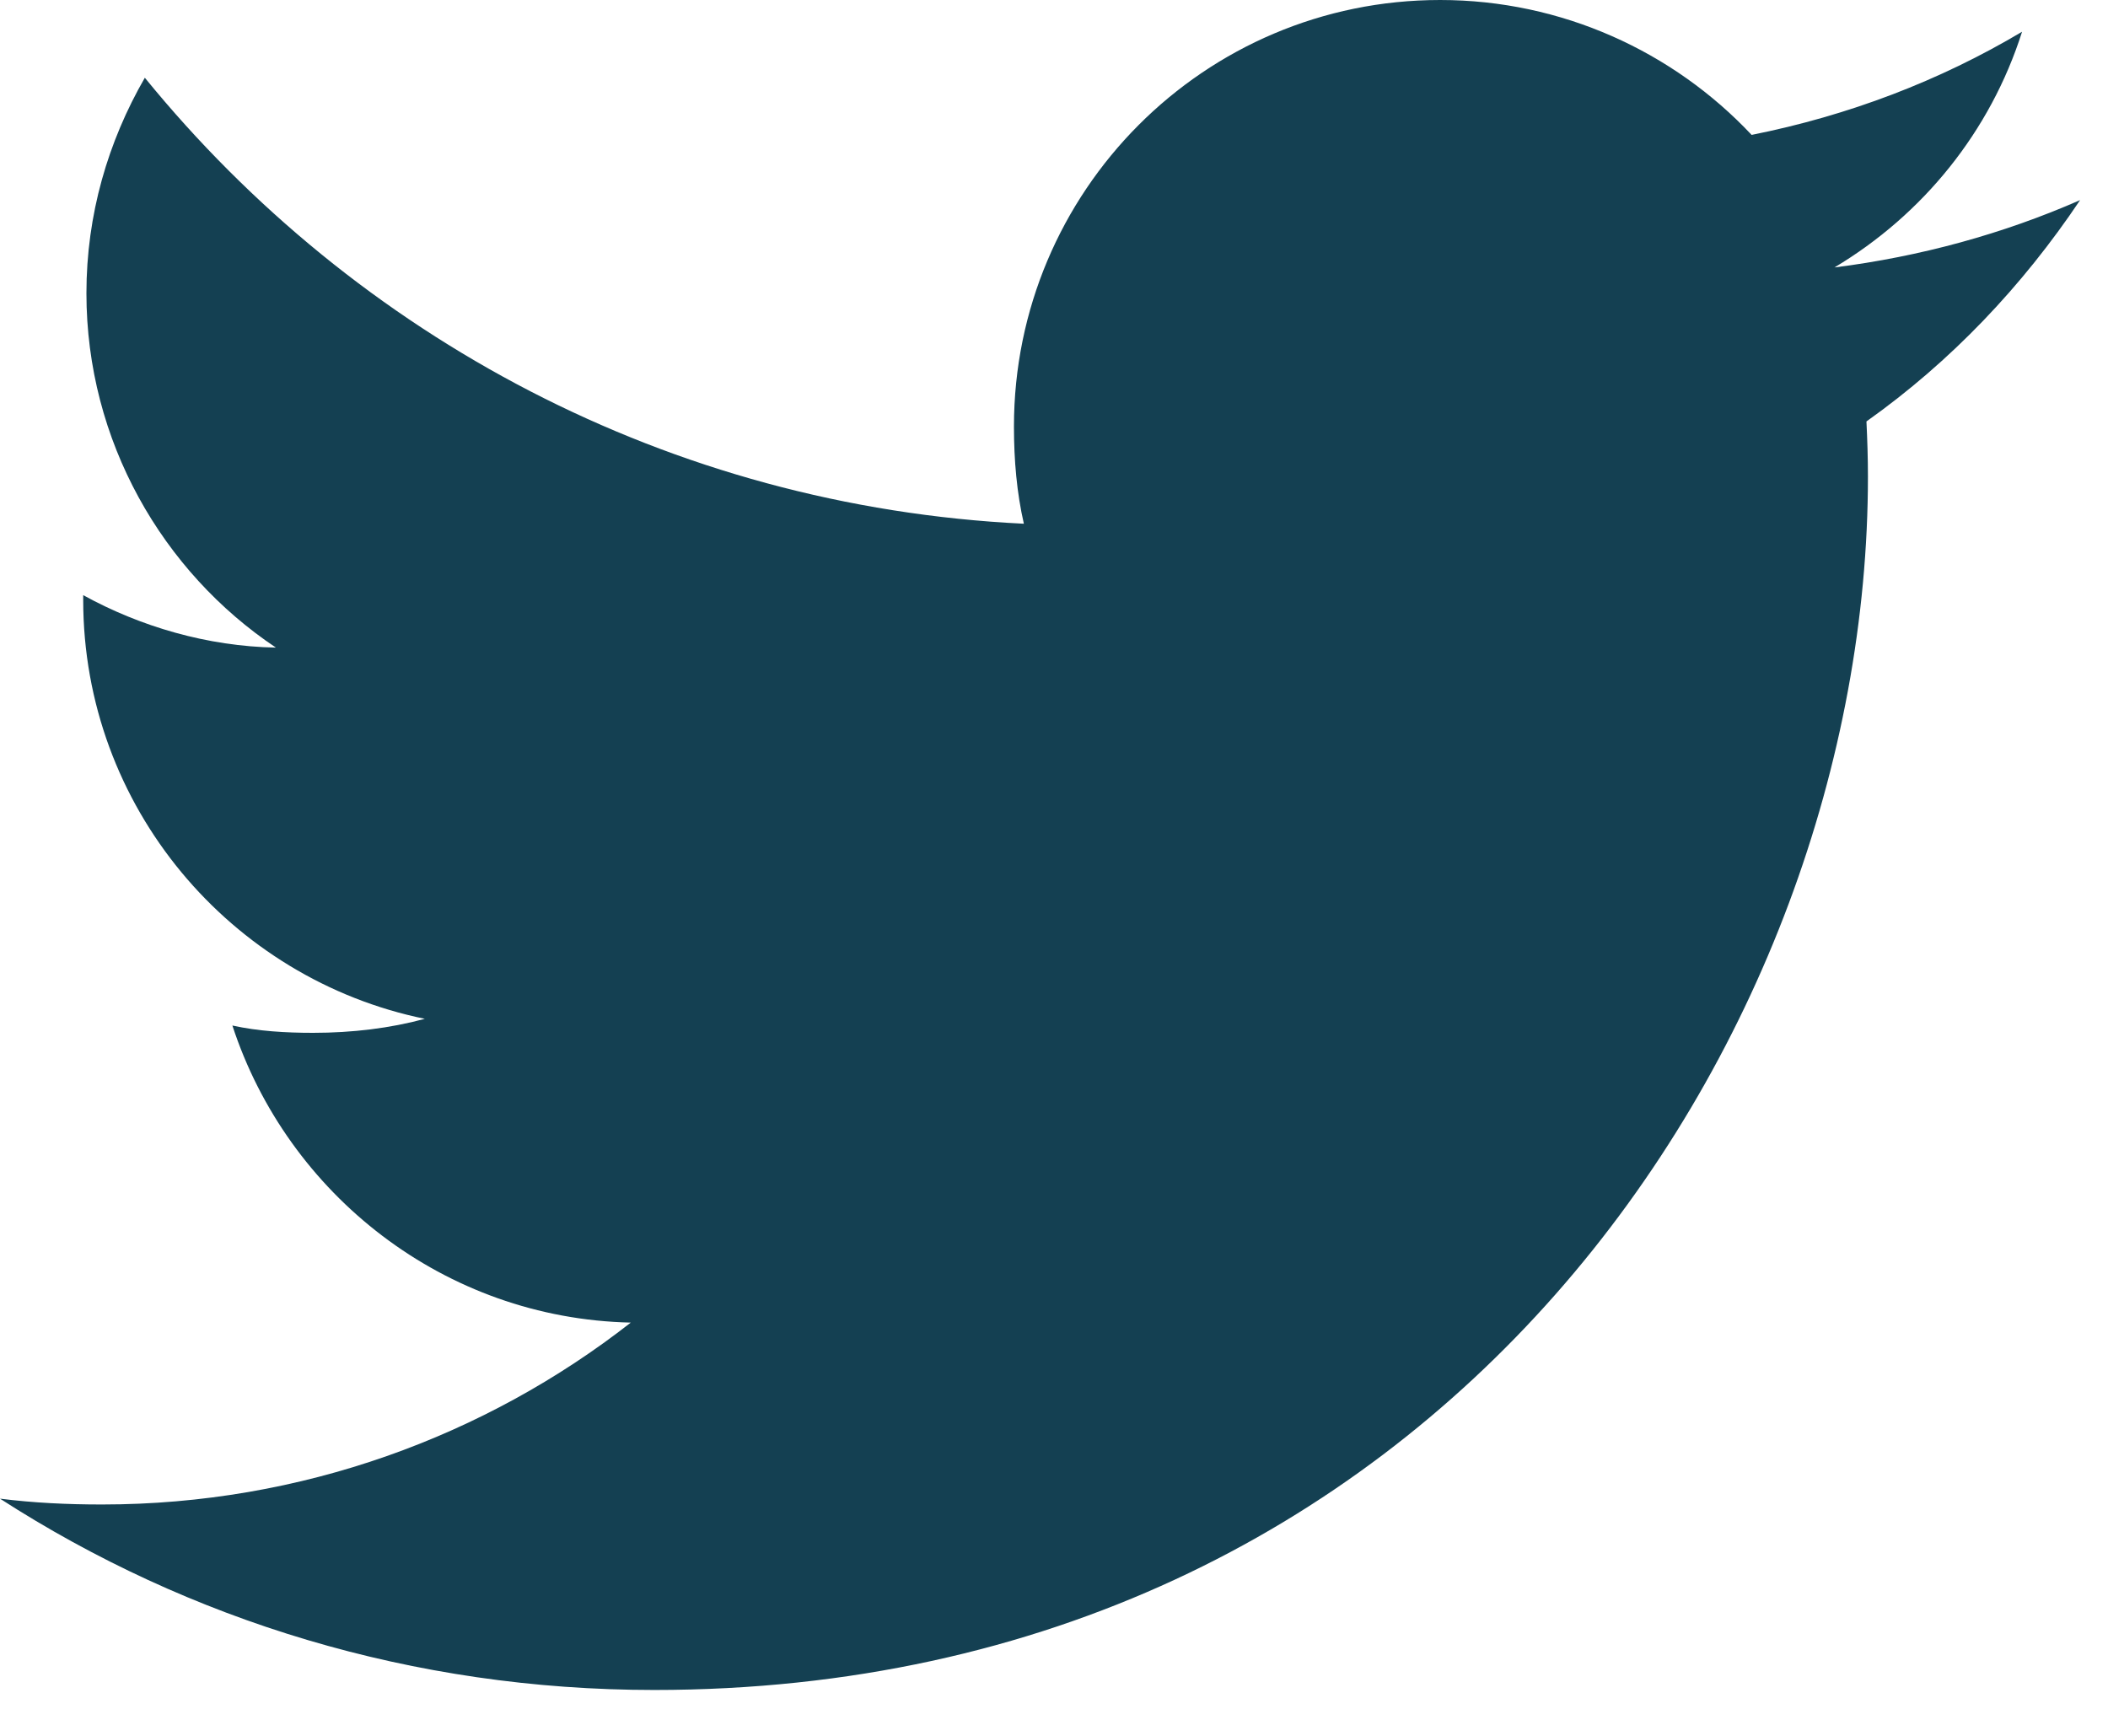 <svg width="17" height="14" viewBox="0 0 17 14" fill="none" xmlns="http://www.w3.org/2000/svg">
<path d="M16.775 1.614C16.152 1.887 15.487 2.069 14.794 2.157C15.507 1.731 16.051 1.062 16.307 0.256C15.642 0.652 14.908 0.932 14.126 1.088C13.495 0.416 12.595 0 11.614 0C9.71 0 8.177 1.545 8.177 3.44C8.177 3.713 8.2 3.975 8.257 4.224C5.397 4.085 2.868 2.714 1.168 0.627C0.871 1.142 0.697 1.731 0.697 2.365C0.697 3.556 1.311 4.612 2.225 5.223C1.672 5.213 1.13 5.053 0.671 4.8C0.671 4.81 0.671 4.824 0.671 4.838C0.671 6.509 1.863 7.897 3.426 8.217C3.146 8.293 2.841 8.33 2.525 8.33C2.305 8.33 2.082 8.317 1.874 8.271C2.319 9.633 3.584 10.634 5.087 10.667C3.917 11.582 2.431 12.134 0.823 12.134C0.541 12.134 0.271 12.121 0 12.087C1.523 13.069 3.329 13.63 5.276 13.63C11.604 13.63 15.064 8.388 15.064 3.844C15.064 3.692 15.059 3.545 15.052 3.399C15.734 2.915 16.308 2.31 16.775 1.614Z" fill="#144052"/>
</svg>
